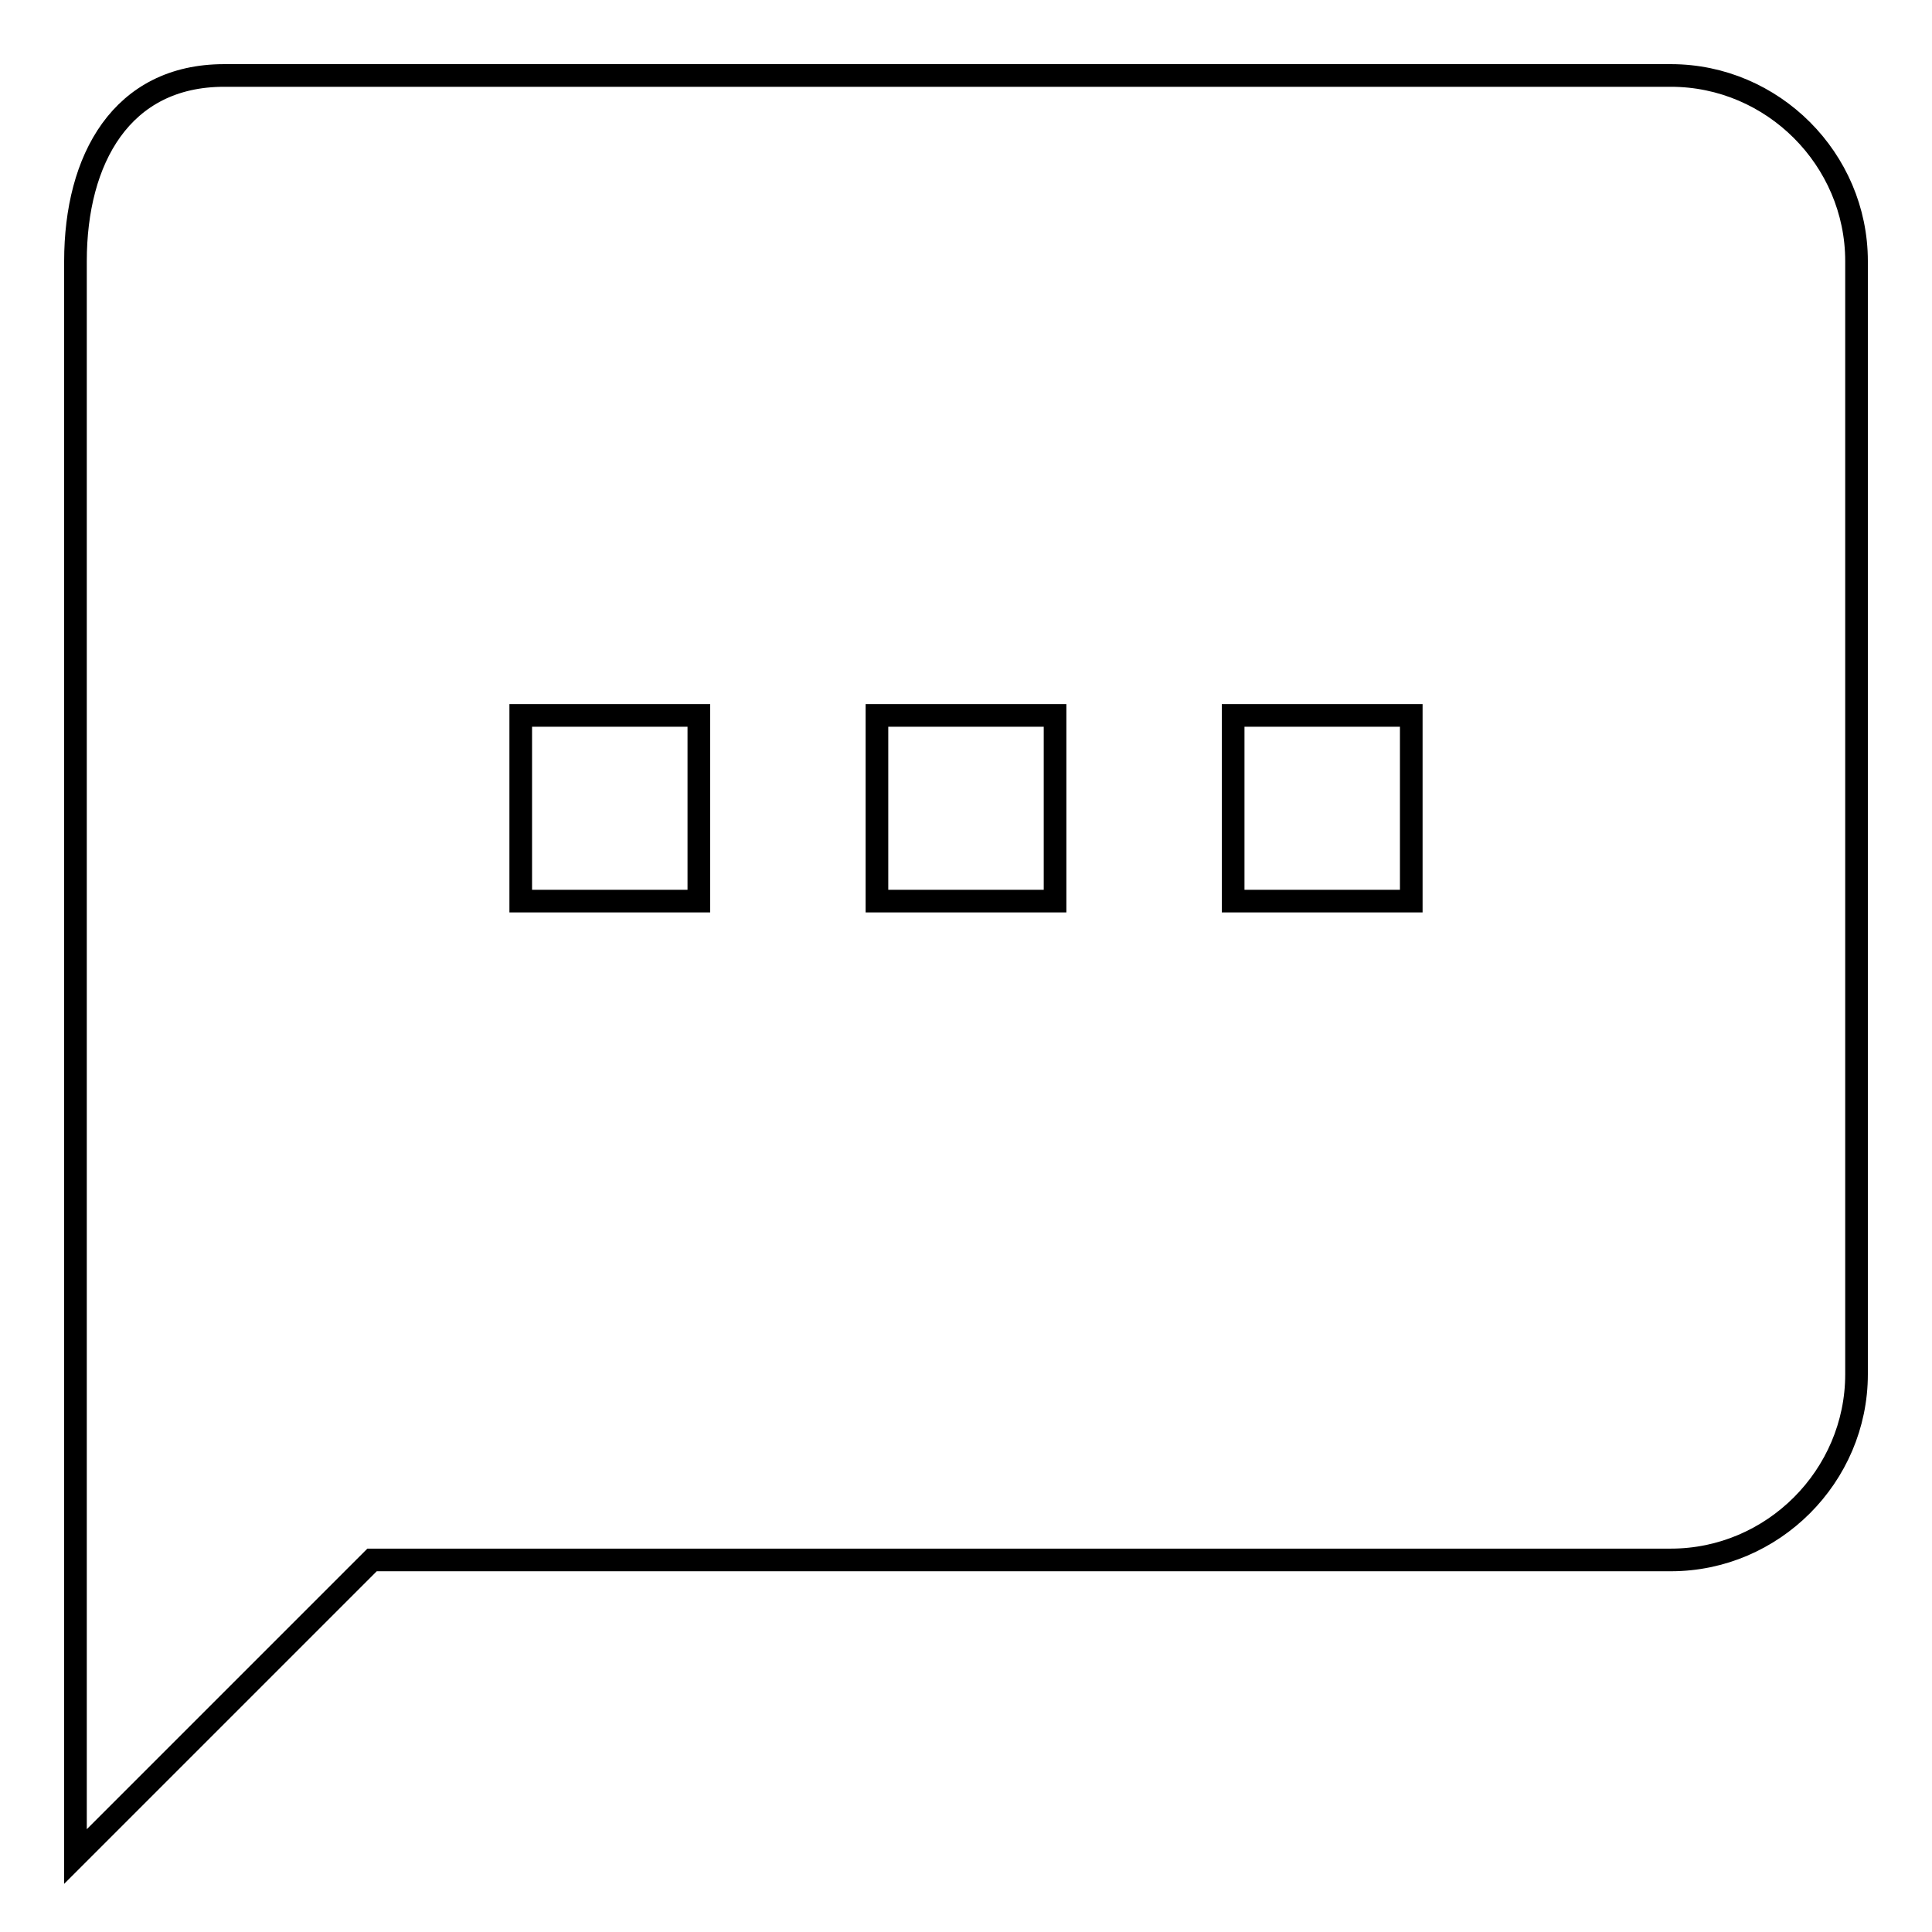 <?xml version="1.0" encoding="utf-8"?>
<!-- Svg Vector Icons : http://www.onlinewebfonts.com/icon -->
<!DOCTYPE svg PUBLIC "-//W3C//DTD SVG 1.1//EN" "http://www.w3.org/Graphics/SVG/1.1/DTD/svg11.dtd">
<svg version="1.1" xmlns="http://www.w3.org/2000/svg" xmlns:xlink="http://www.w3.org/1999/xlink" x="0px" y="0px" viewBox="0 0 256 256" enable-background="new 0 0 256 256" xml:space="preserve">
<g> <path stroke-width="3" fill-opacity="0" stroke="#000000"  d="M221.4,10H29.7C16.1,10,10,21.1,10,34.6V246l39.3-39.3h172.1c13.5,0,24.6-11.1,24.6-24.6V34.6 C246,21.1,234.9,10,221.4,10z M92.6,119.4H69V94.8h23.6V119.4z M139.8,119.4h-23.6V94.8h23.6V119.4z M187,119.4h-23.6V94.8H187 V119.4z"/></g>
</svg>